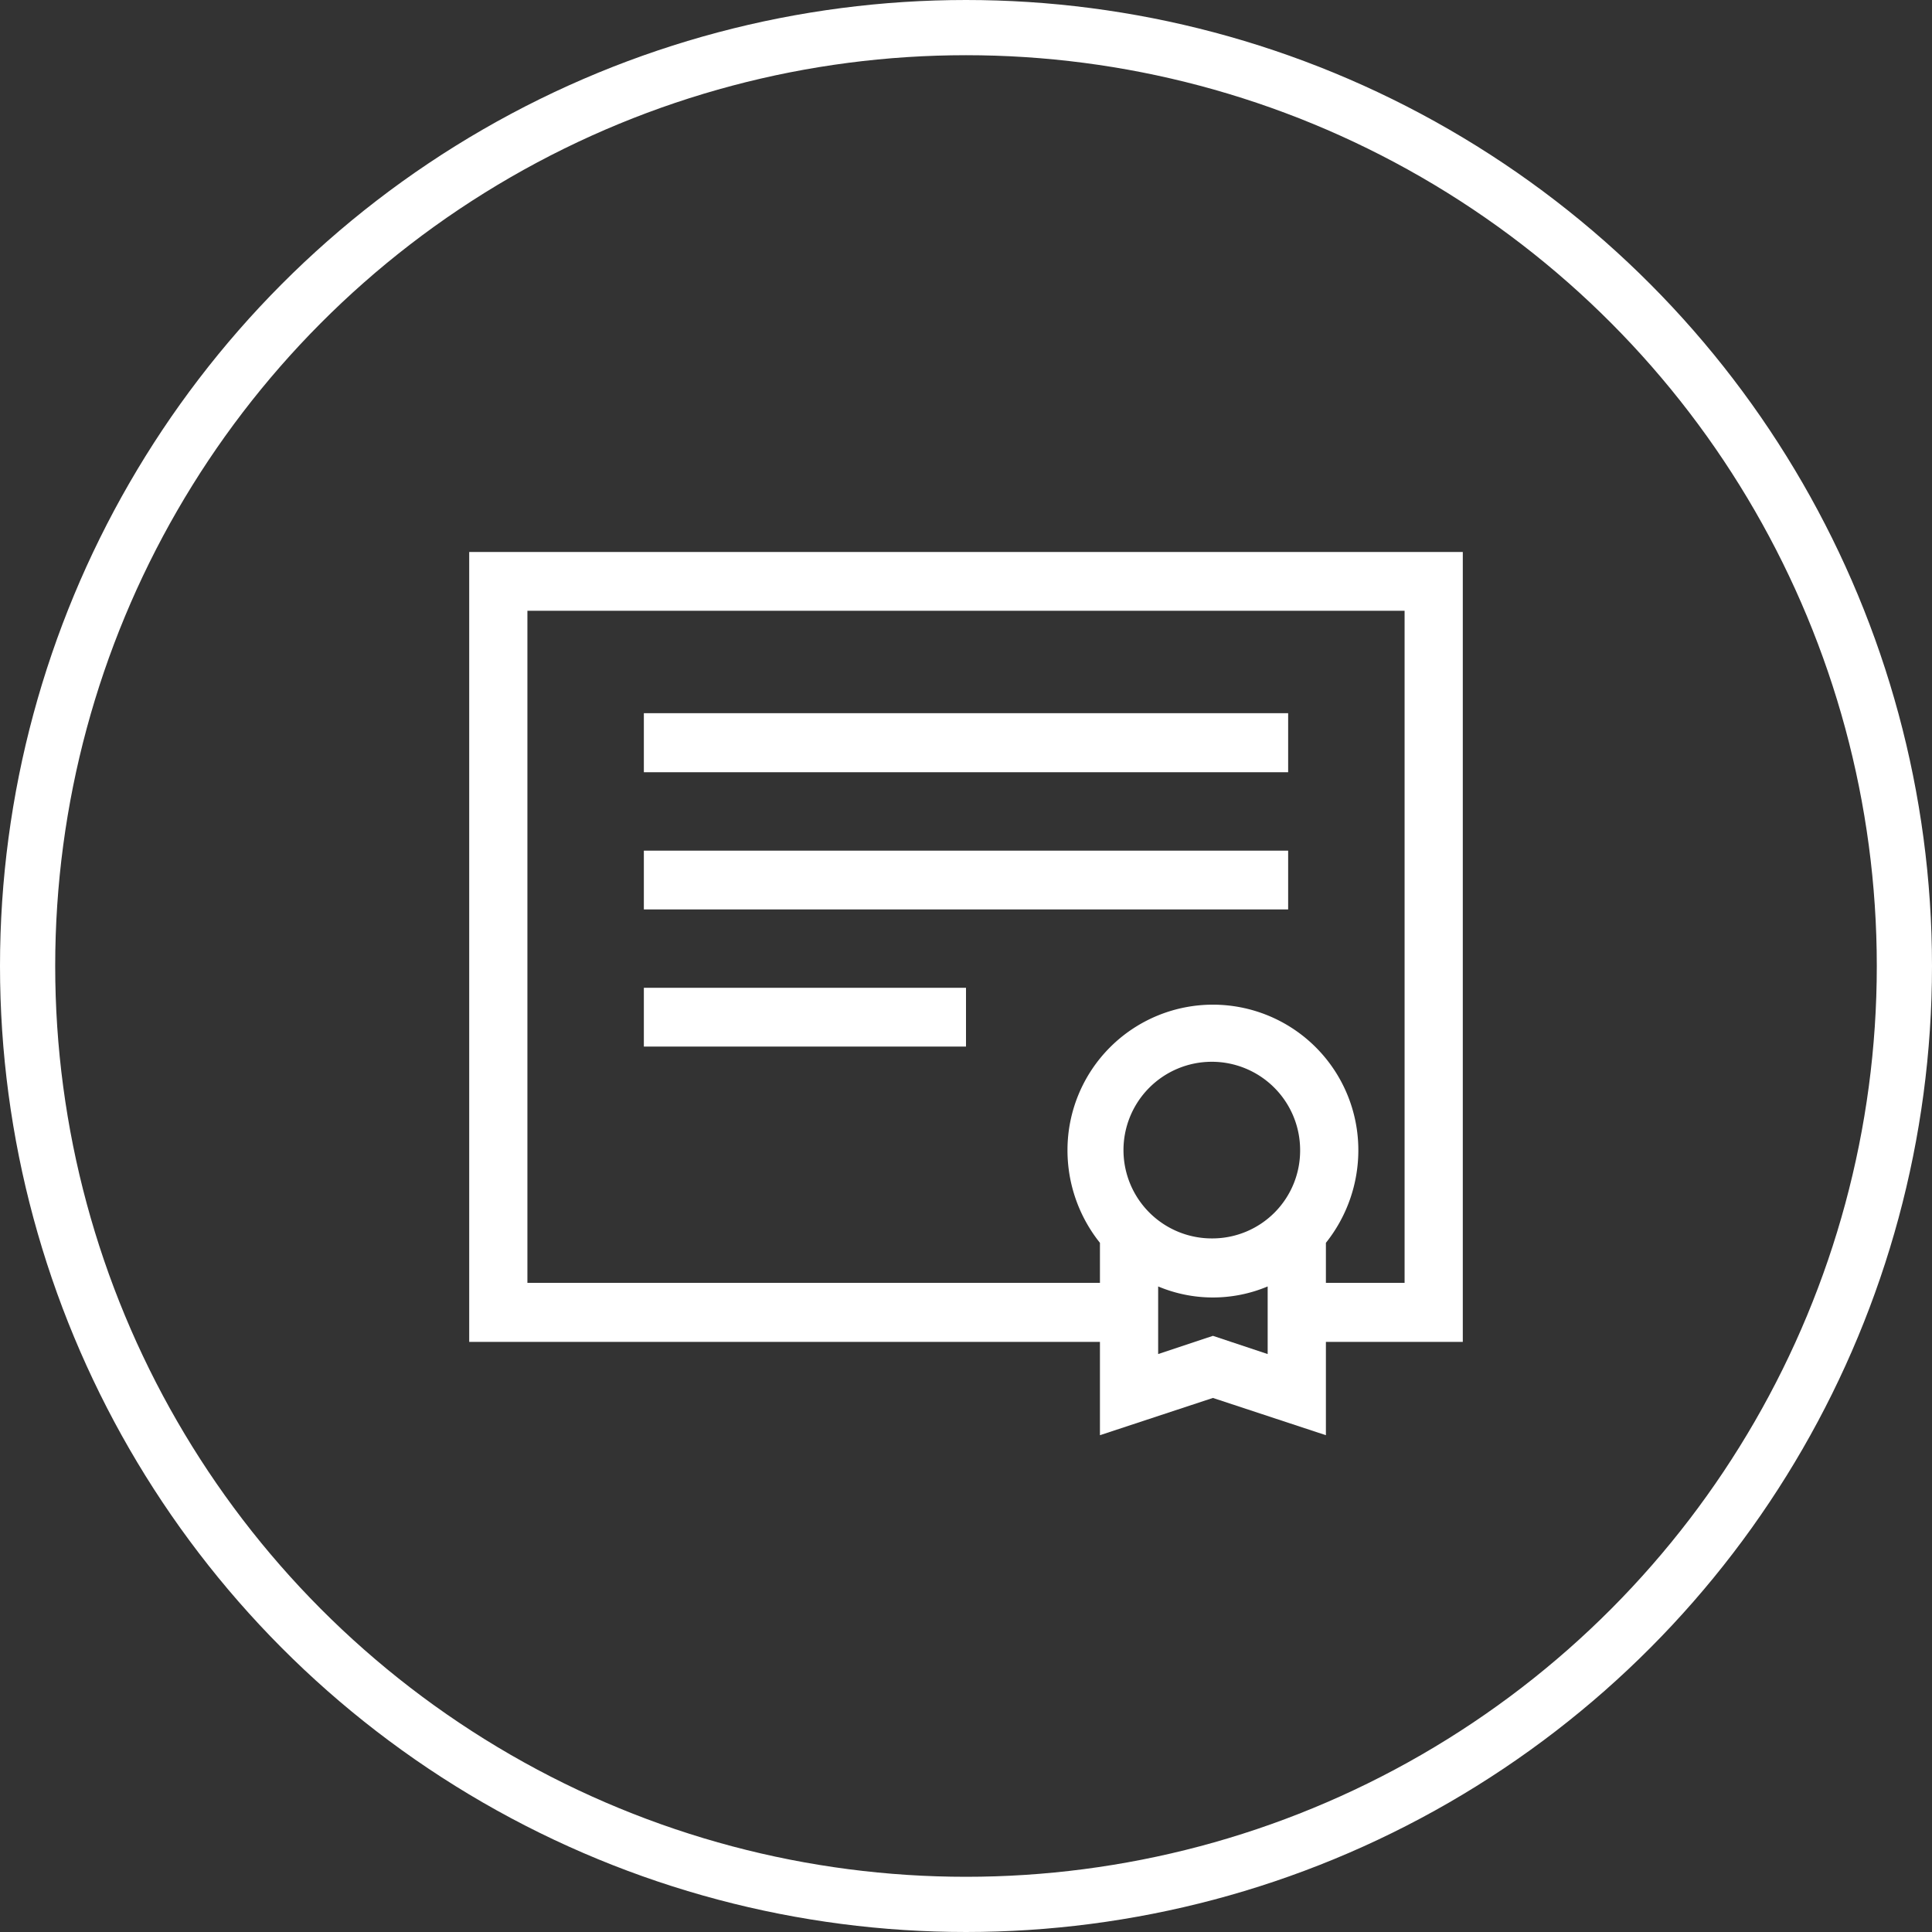 <svg id="Группа_10" data-name="Группа 10" xmlns="http://www.w3.org/2000/svg" width="70" height="70" viewBox="0 0 70 70">
  <rect x="0" y="0" width="70" height="70" fill="#333333" stroke="none"/>
  <defs>
    <style>
      .cls-1 {
        fill: none;
        stroke: #fff;
        stroke-width: 2px;
      }

      .cls-2 {
        fill: #fff;
        fill-rule: evenodd;
      }
    </style>
  </defs>
  <circle id="_1" data-name="1" class="cls-1" cx="35" cy="35" r="34"/>
  <path id="Фигура_676" data-name="Фигура 676" class="cls-2" d="M527,3561v28.62h22.853V3593l4.093-1.35,4.094,1.35v-3.38H563V3561H527Zm28.93,29.06-1.984-.66-1.984.66v-2.45a5.12,5.12,0,0,0,3.968,0v2.45Zm-1.984-4.19a3.2,3.2,0,1,1,3.16-3.2A3.181,3.181,0,0,1,553.946,3585.87Zm6.945,1.61H558.04v-1.45a5.374,5.374,0,0,0,1.175-3.36,5.269,5.269,0,1,0-10.538,0,5.369,5.369,0,0,0,1.176,3.36v1.45H529.109v-24.35h31.782v24.35Zm-27.563-20.64h23.344v2.14H533.328v-2.14Zm0,4.98h23.344v2.13H533.328v-2.13Zm0,4.97H545v2.13H533.328v-2.13Z" transform="translate(-510 -3541)"/>
</svg>

